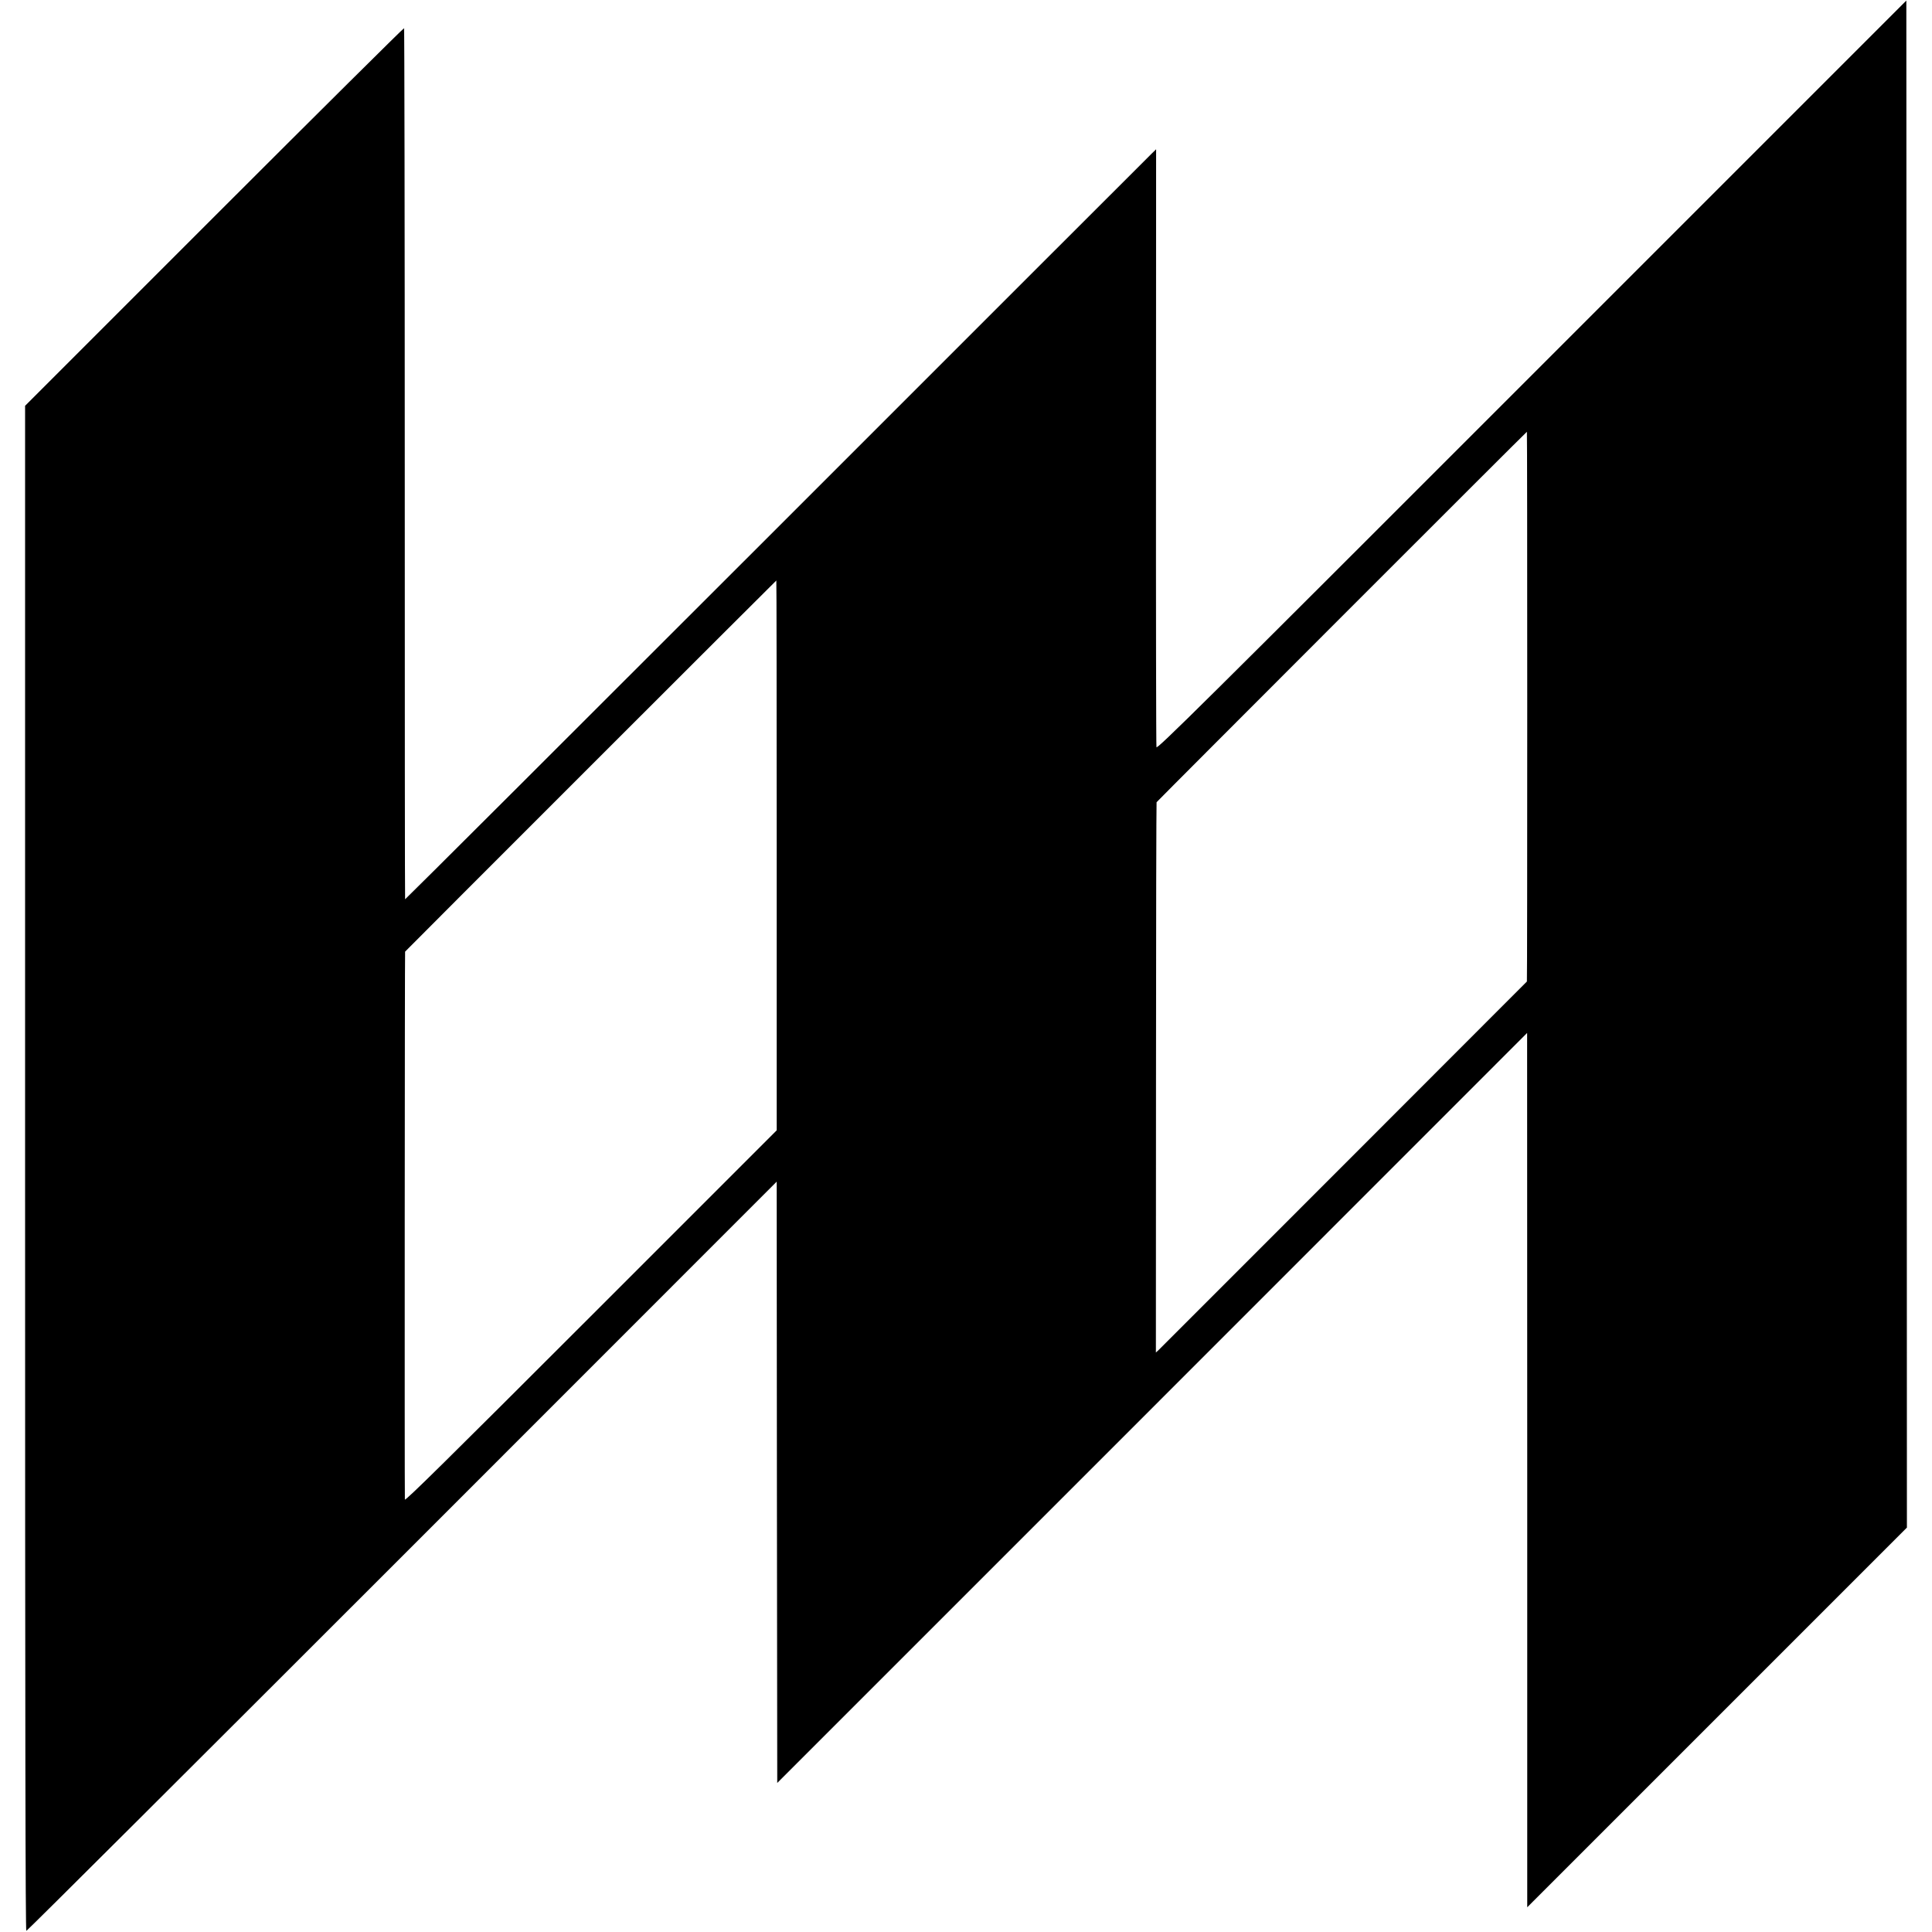 <?xml version="1.0" standalone="no"?>
<!DOCTYPE svg PUBLIC "-//W3C//DTD SVG 20010904//EN"
 "http://www.w3.org/TR/2001/REC-SVG-20010904/DTD/svg10.dtd">
<svg version="1.0" xmlns="http://www.w3.org/2000/svg"
 width="1694pt" height="1694pt" viewBox="0 0 1694 1694"
 preserveAspectRatio="xMidYMid meet">
<g transform="translate(0,1694) scale(0.1,-0.1)"
fill="#000000" stroke="none">
<path d="M13430 13650 c-2915 -2916 -3286 -3283 -3290 -3261 -3 14 -5 1199 -4
2633 l1 2609 -34 -33 c-19 -18 -1500 -1499 -3291 -3290 -1791 -1791 -3258
-3255 -3260 -3253 -2 1 -3 1719 -3 3816 0 2097 -3 3817 -6 3822 -2 4 -751
-739 -1664 -1652 l-1659 -1659 0 -6686 c0 -4991 3 -6686 11 -6686 7 0 1489
1478 3295 3284 l3284 3285 2 -2636 3 -2636 3288 3288 3287 3288 0 -84 c0 -46
1 -1771 1 -3833 l0 -3749 1664 1664 1665 1665 -2 6695 -3 6694 -3285 -3285z
m-39 -2905 c0 -1324 -1 -2409 -3 -2411 -7 -8 -3208 -3211 -3229 -3231 l-24
-22 1 2410 c0 1325 3 2412 5 2415 12 16 3244 3250 3247 3248 2 -1 3 -1085 3
-2409z m-6581 -1305 l0 -2411 -1630 -1630 c-1262 -1262 -1630 -1625 -1630
-1607 -3 161 -1 4801 2 4804 14 17 3252 3254 3255 3254 2 0 3 -1085 3 -2410z"/>
</g>
</svg>
